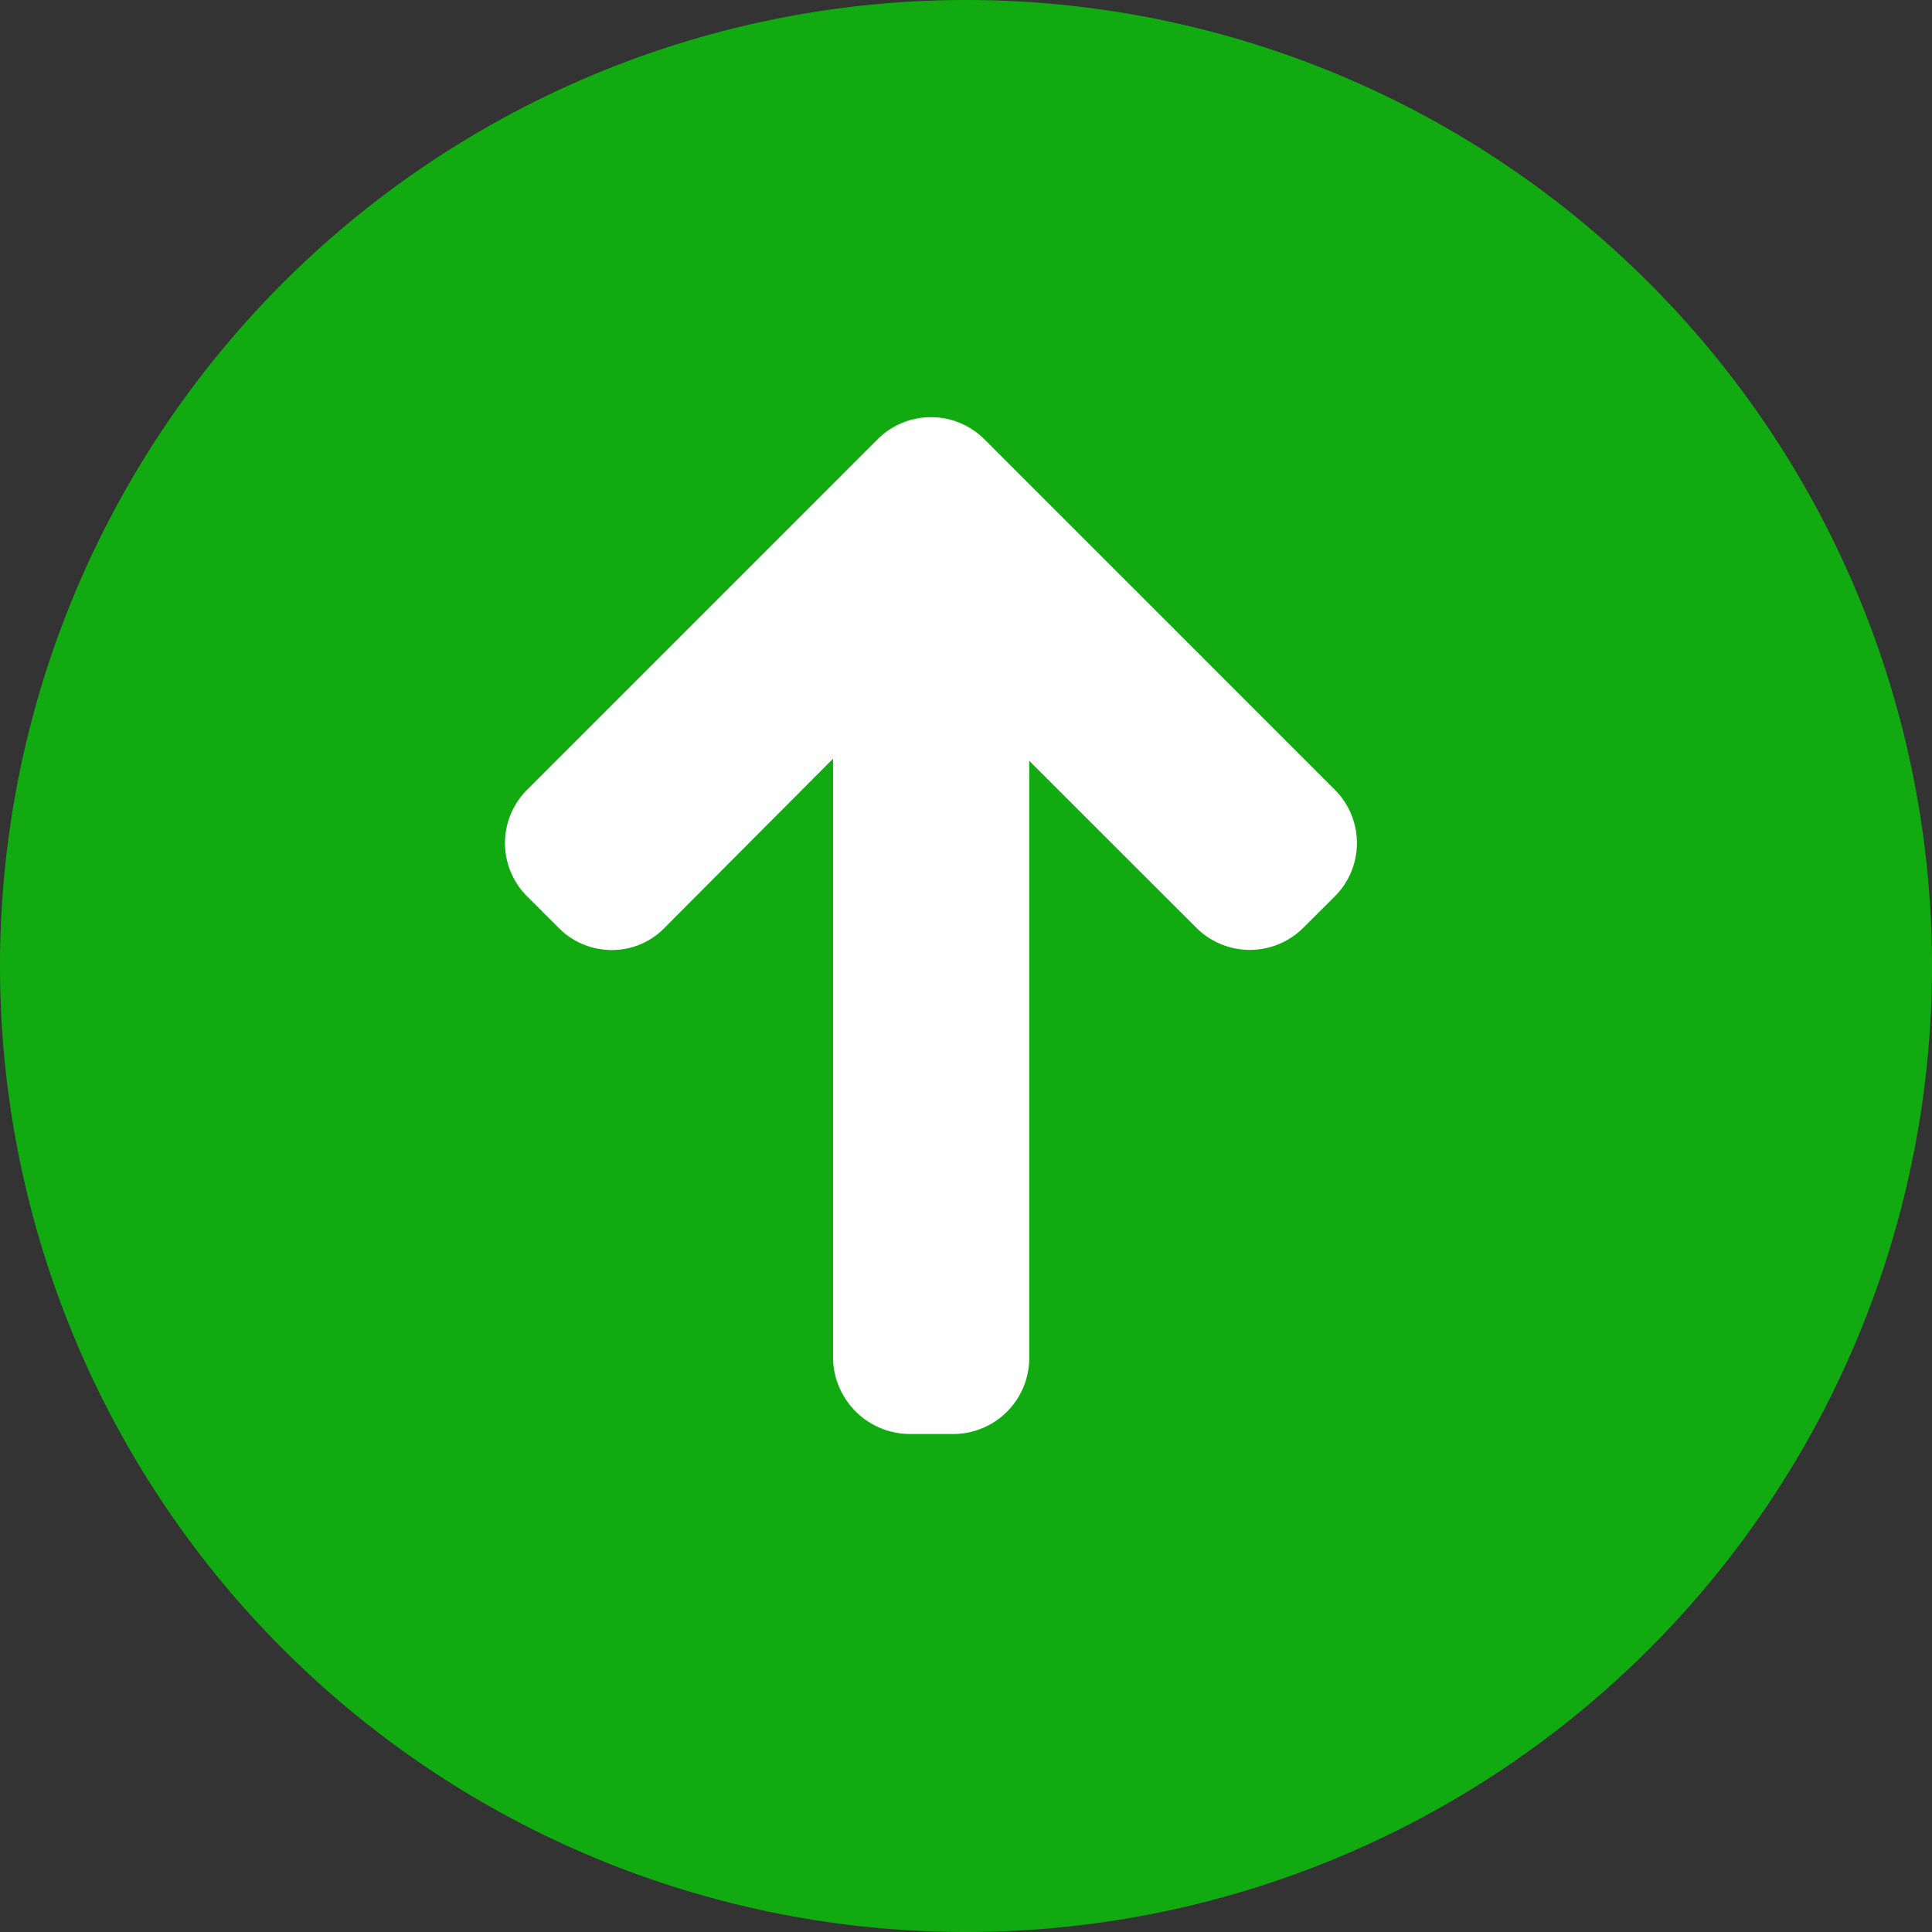 <svg xmlns="http://www.w3.org/2000/svg" width="22" height="22" viewBox="0 0 22 22">
  <rect x="0" y="0" width="22" height="22" fill="#333333" stroke="none"/>
  <g id="Group_293" data-name="Group 293" transform="translate(-945 -1465)">
    <path id="Path_130" data-name="Path 130" d="M11,0A11,11,0,1,1,0,11,11,11,0,0,1,11,0Z" transform="translate(945 1465)" fill="#11ab11"/>
    <g id="left-arrow" transform="translate(960.202 1470) rotate(90)">
      <g id="Group_270" data-name="Group 270" transform="translate(0 0)">
        <path id="Path_121" data-name="Path 121" d="M10.456,3.732l.017,0H3.06L5.39,1.4a.612.612,0,0,0,0-.86L5.028.177a.607.607,0,0,0-.856,0L.177,4.171a.611.611,0,0,0,0,.859L4.172,9.025a.607.607,0,0,0,.856,0l.363-.363a.6.6,0,0,0,.177-.428.582.582,0,0,0-.177-.42L3.034,5.466h7.431a.628.628,0,0,0,.614-.621V4.331A.616.616,0,0,0,10.456,3.732Z" transform="translate(0)" fill="#fff" stroke="#fff" stroke-width="0.5"/>
      </g>
    </g>
  </g>
</svg>
